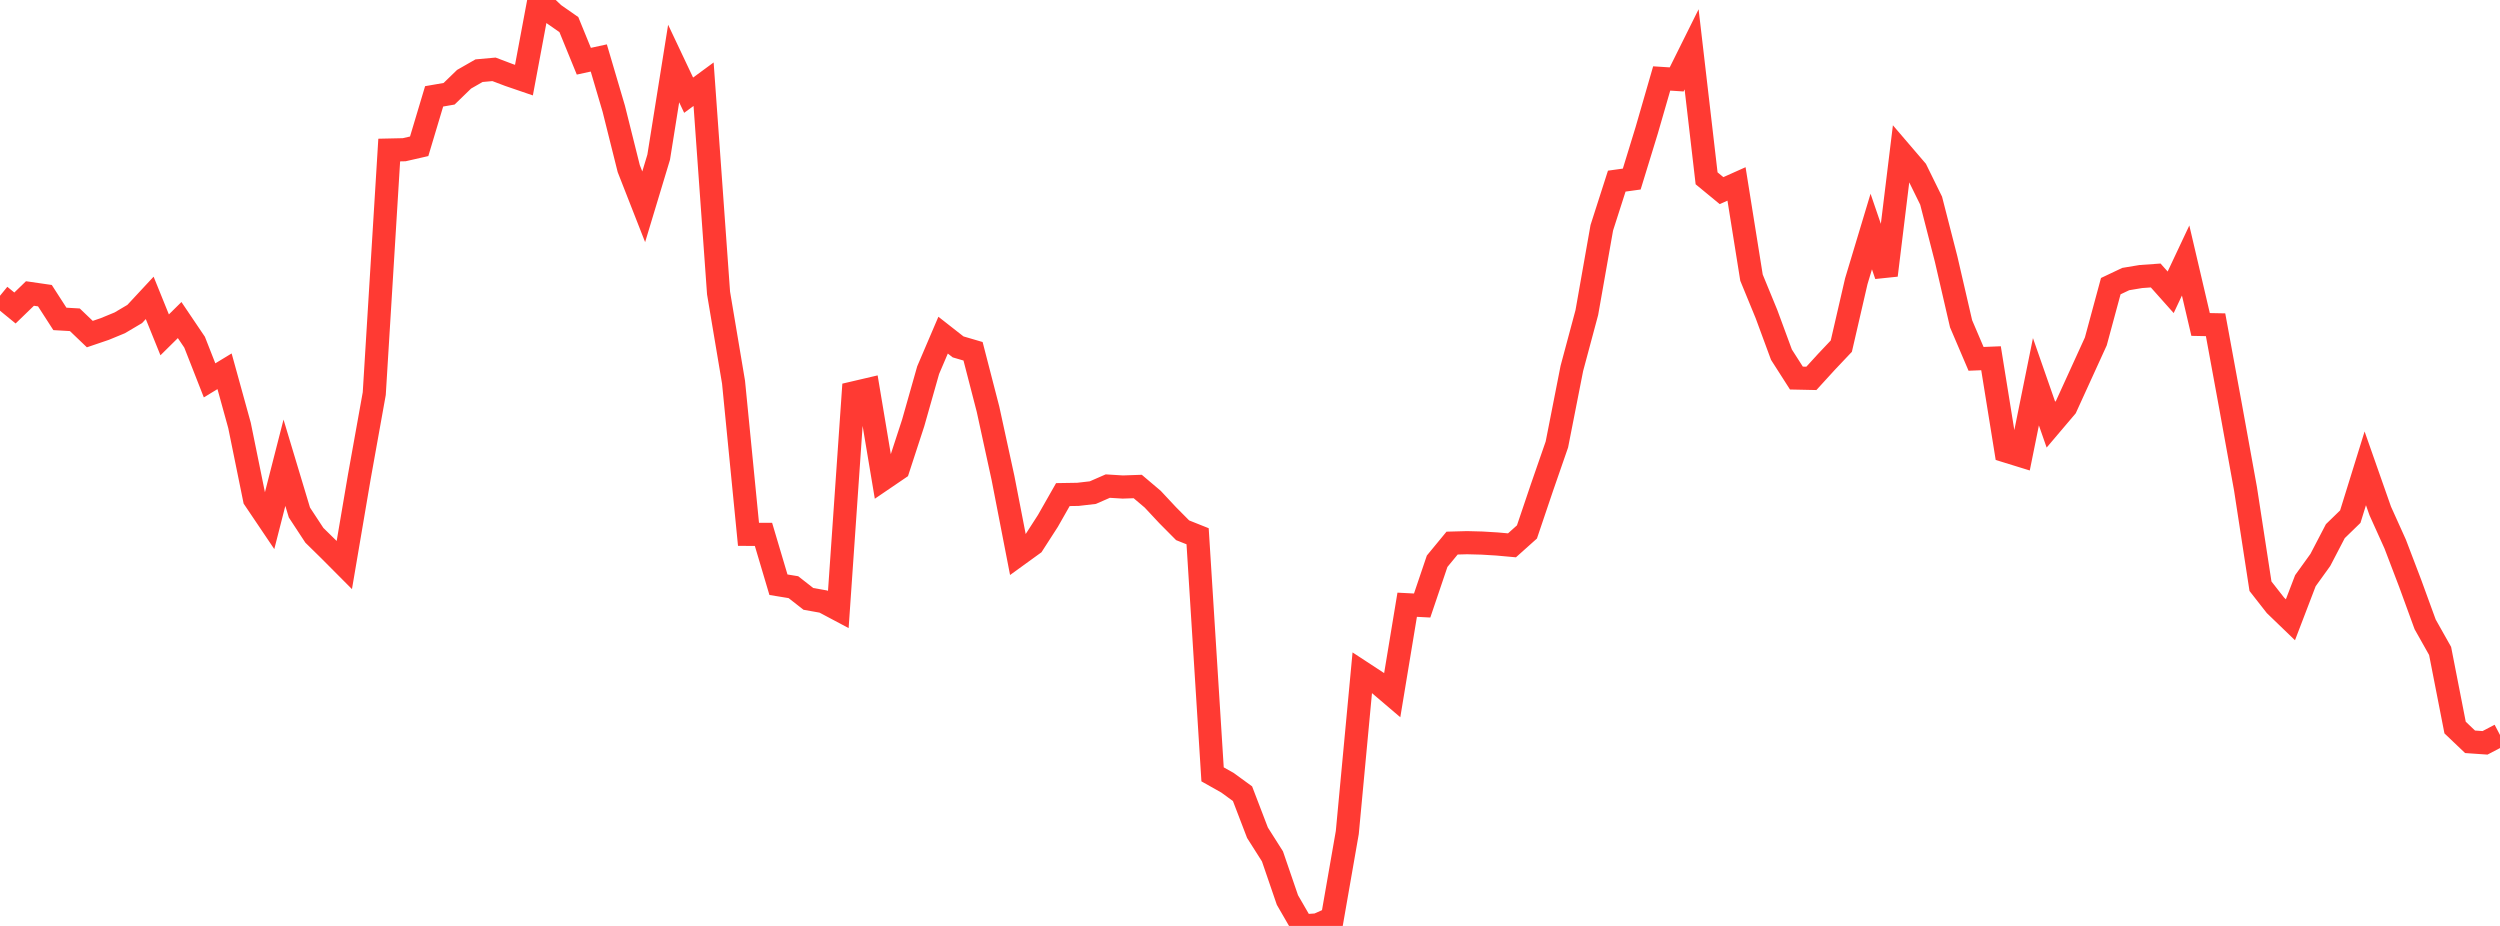 <?xml version="1.0" standalone="no"?>
<!DOCTYPE svg PUBLIC "-//W3C//DTD SVG 1.1//EN" "http://www.w3.org/Graphics/SVG/1.1/DTD/svg11.dtd">

<svg width="135" height="50" viewBox="0 0 135 50" preserveAspectRatio="none" 
  xmlns="http://www.w3.org/2000/svg"
  xmlns:xlink="http://www.w3.org/1999/xlink">


<polyline points="0.0, 15.971 0.808, 16.632 1.617, 15.849 2.425, 15.966 3.234, 17.221 4.042, 17.268 4.85, 18.041 5.659, 17.766 6.467, 17.433 7.275, 16.955 8.084, 16.085 8.892, 18.082 9.701, 17.283 10.509, 18.48 11.317, 20.54 12.126, 20.049 12.934, 22.974 13.743, 26.947 14.551, 28.146 15.359, 24.988 16.168, 27.675 16.976, 28.906 17.784, 29.699 18.593, 30.512 19.401, 25.761 20.21, 21.255 21.018, 8.103 21.826, 8.085 22.635, 7.9 23.443, 5.203 24.251, 5.063 25.06, 4.279 25.868, 3.817 26.677, 3.744 27.485, 4.05 28.293, 4.327 29.102, 0.0 29.91, 0.765 30.719, 1.329 31.527, 3.306 32.335, 3.13 33.144, 5.873 33.952, 9.105 34.76, 11.167 35.569, 8.488 36.377, 3.43 37.186, 5.141 37.994, 4.547 38.802, 15.823 39.611, 20.637 40.419, 28.854 41.228, 28.856 42.036, 31.575 42.844, 31.707 43.653, 32.34 44.461, 32.484 45.269, 32.913 46.078, 21.22 46.886, 21.031 47.695, 25.866 48.503, 25.316 49.311, 22.84 50.12, 19.988 50.928, 18.098 51.737, 18.732 52.545, 18.969 53.353, 22.098 54.162, 25.811 54.97, 29.97 55.778, 29.385 56.587, 28.129 57.395, 26.708 58.204, 26.695 59.012, 26.602 59.82, 26.249 60.629, 26.299 61.437, 26.271 62.246, 26.956 63.054, 27.821 63.862, 28.635 64.671, 28.958 65.479, 41.815 66.287, 42.27 67.096, 42.86 67.904, 44.968 68.713, 46.244 69.521, 48.601 70.329, 50.0 71.138, 49.944 71.946, 49.585 72.754, 44.955 73.563, 36.321 74.371, 36.85 75.18, 37.539 75.988, 32.656 76.796, 32.698 77.605, 30.308 78.413, 29.327 79.222, 29.305 80.03, 29.326 80.838, 29.375 81.647, 29.448 82.455, 28.725 83.263, 26.334 84.072, 24.001 84.88, 19.894 85.689, 16.877 86.497, 12.3 87.305, 9.781 88.114, 9.669 88.922, 7.037 89.731, 4.237 90.539, 4.289 91.347, 2.664 92.156, 9.629 92.964, 10.294 93.772, 9.932 94.581, 14.993 95.389, 16.959 96.198, 19.152 97.006, 20.415 97.814, 20.432 98.623, 19.546 99.431, 18.691 100.24, 15.186 101.048, 12.503 101.856, 14.864 102.665, 8.249 103.473, 9.192 104.281, 10.836 105.09, 13.987 105.898, 17.483 106.707, 19.378 107.515, 19.345 108.323, 24.355 109.132, 24.605 109.94, 20.614 110.749, 22.932 111.557, 21.98 112.365, 20.21 113.174, 18.437 113.982, 15.452 114.79, 15.069 115.599, 14.934 116.407, 14.876 117.216, 15.784 118.024, 14.067 118.832, 17.521 119.641, 17.537 120.449, 21.934 121.257, 26.394 122.066, 31.656 122.874, 32.688 123.683, 33.468 124.491, 31.358 125.299, 30.236 126.108, 28.683 126.916, 27.898 127.725, 25.29 128.533, 27.59 129.341, 29.381 130.15, 31.501 130.958, 33.716 131.766, 35.151 132.575, 39.288 133.383, 40.057 134.192, 40.113 135.0, 39.69" fill="none" stroke="#ff3a33" stroke-width="1.25"/>

</svg>